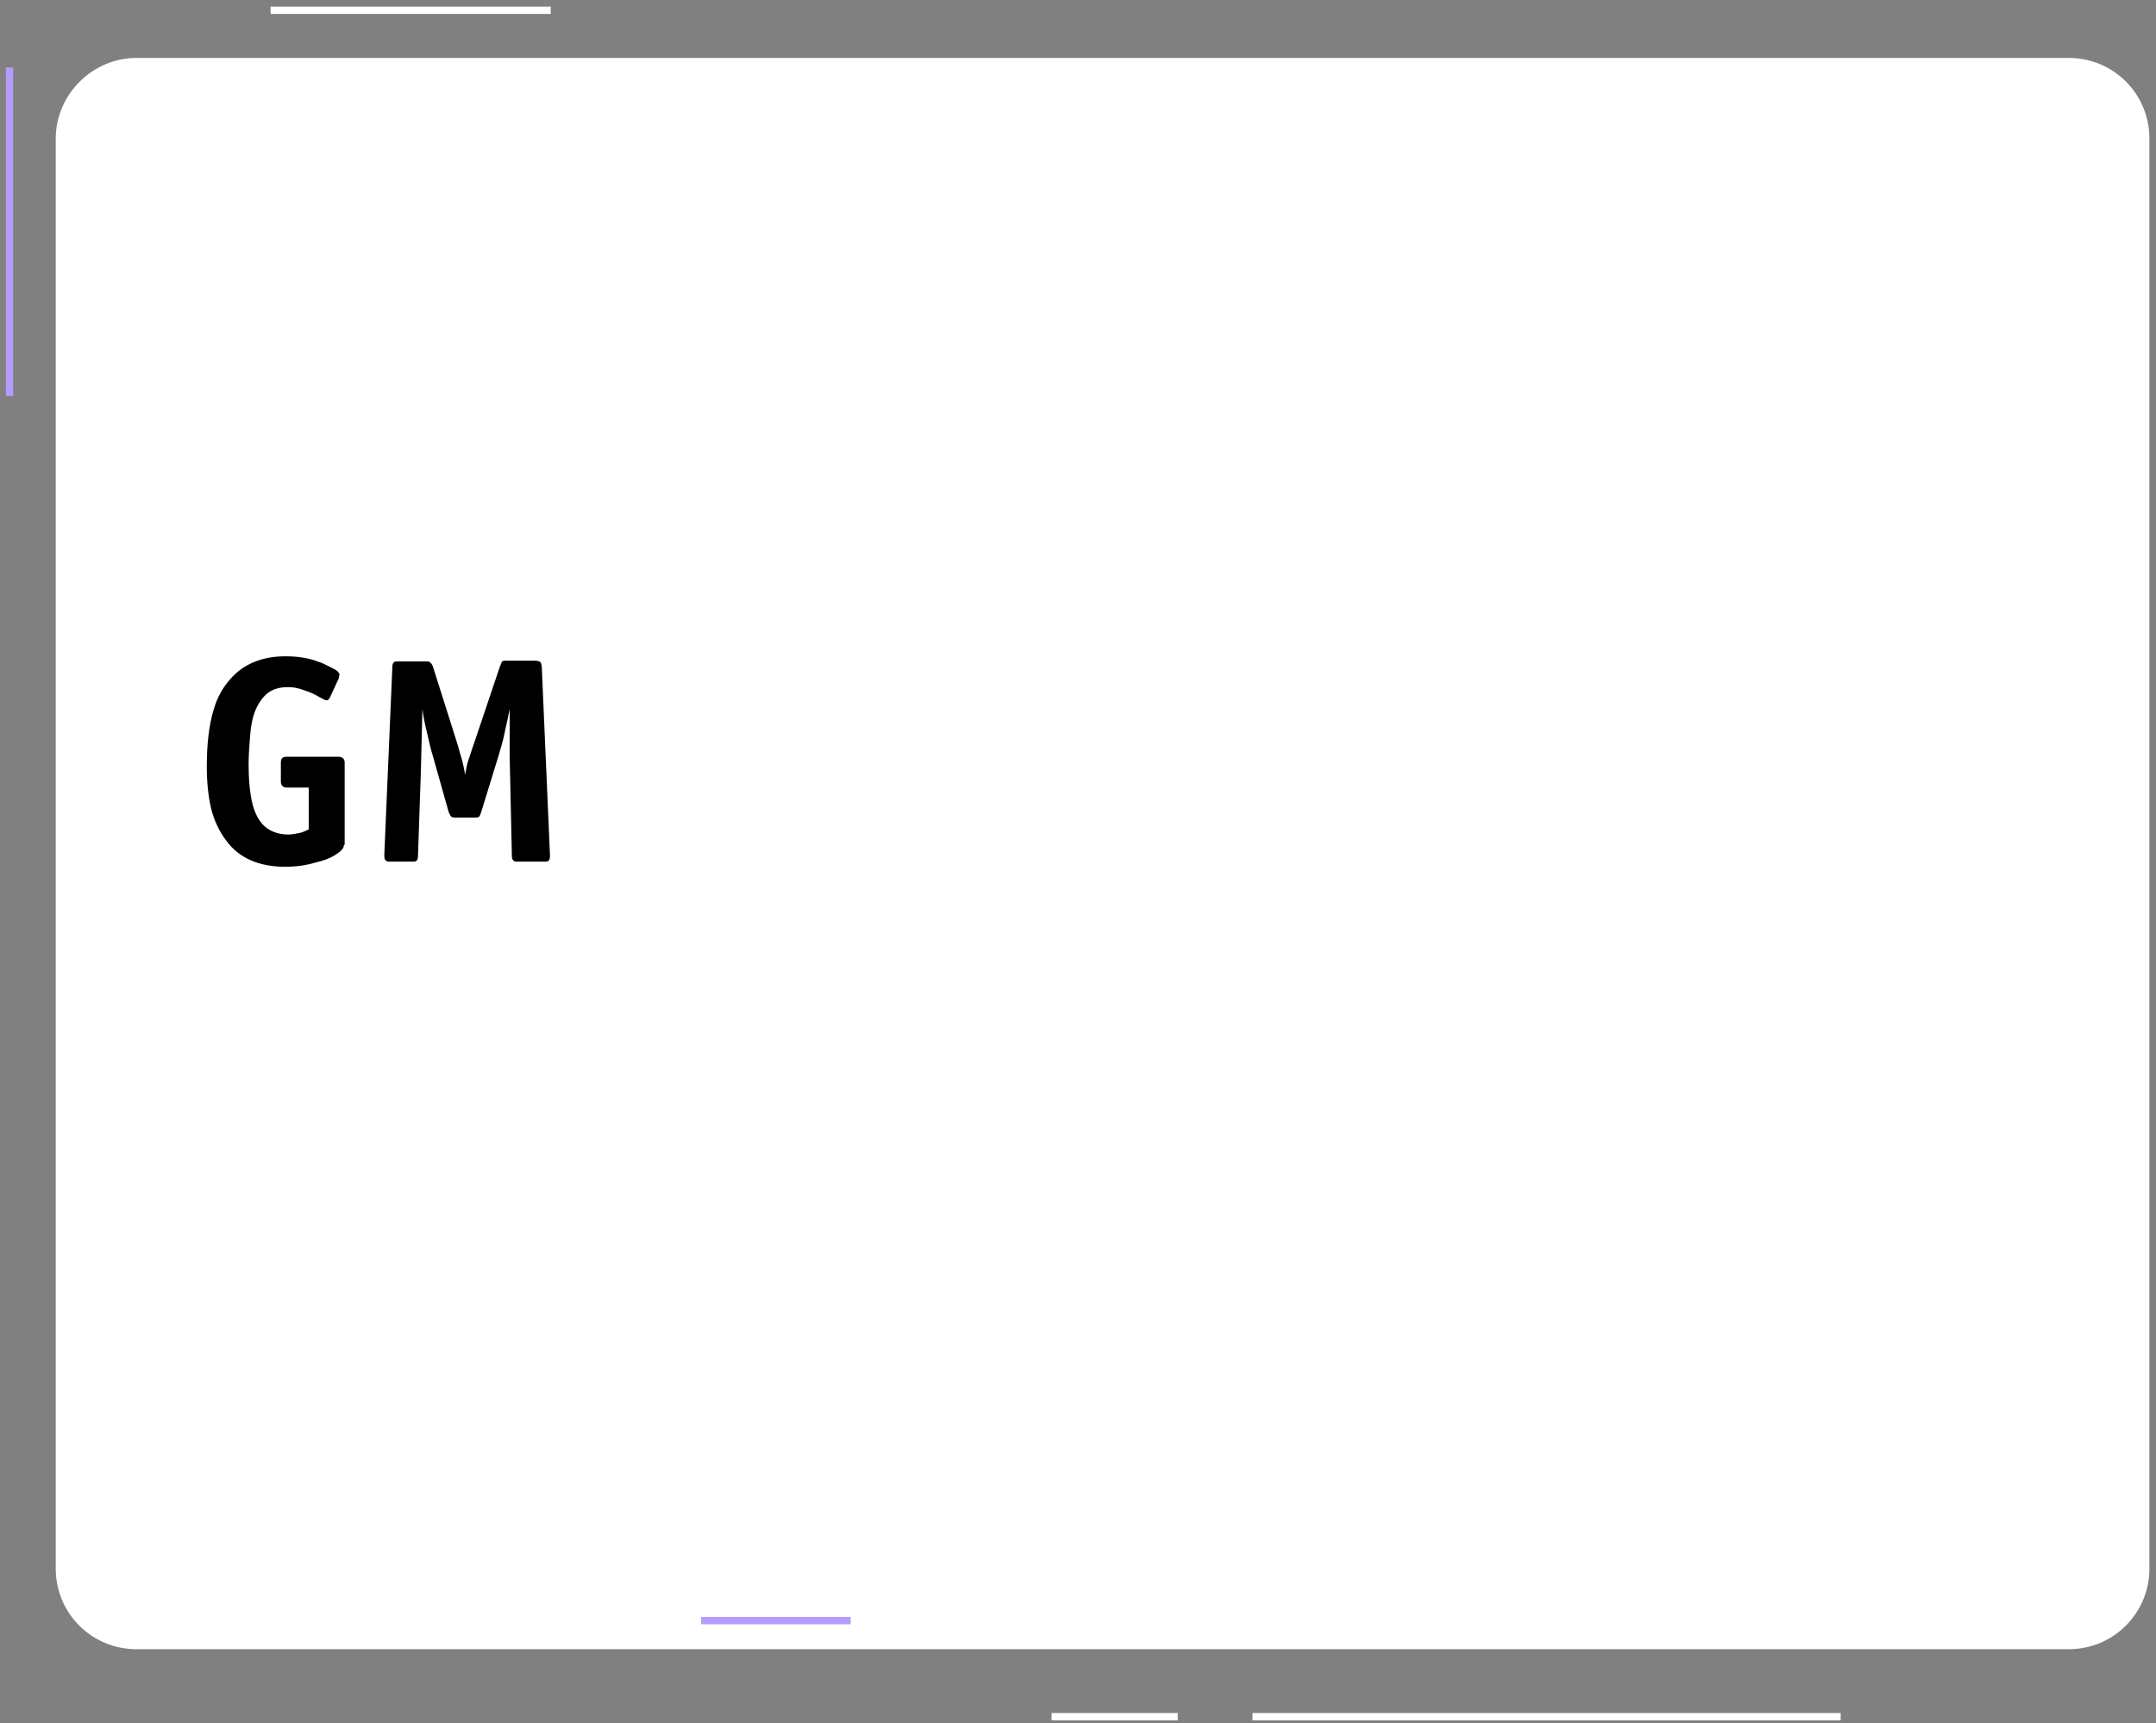 <?xml version="1.0" encoding="utf-8"?>
<!-- Generator: Adobe Illustrator 25.2.1, SVG Export Plug-In . SVG Version: 6.00 Build 0)  -->
<svg version="1.1" id="Слой_1" xmlns="http://www.w3.org/2000/svg" xmlns:xlink="http://www.w3.org/1999/xlink" x="0px" y="0px"
	 viewBox="0 0 294 235" style="enable-background:new 0 0 294 235;" xml:space="preserve">
<rect x="0" y="0" width="294" height="235" fill="#808080" stroke="none"/>
<style type="text/css">
	.st0{fill:#FFFFFF;}
	.st1{fill:none;stroke:#B49CFF;}
	.st2{fill:none;stroke:#FFFFFF;}
</style>
<path class="st0" d="M18.6,7.9h263.5c6.1,0,11,4.9,11,11v195c0,6.1-4.9,11-11,11H18.6c-6.1,0-11-4.9-11-11v-195
	C7.6,12.9,12.6,7.9,18.6,7.9z"/>
<path class="st1" d="M1.3,9.2V54"/>
<path class="st2" d="M170.8,234.1H251 M143.4,234.1h17.2 M36.9,1.4h38.2"/>
<path class="st1" d="M95.6,221H116"/>
<g>
	<path d="M46.9,115.2c0,0.5-0.4,0.9-1.2,1.4c-0.8,0.5-1.7,0.8-2.6,1c-1.3,0.4-2.7,0.6-4.2,0.6c-3.6,0-6.3-1.2-8-3.5
		c-1-1.3-1.7-2.8-2.1-4.4c-0.4-1.7-0.6-3.6-0.6-5.8c0-3,0.3-5.6,0.9-7.6c0.5-1.8,1.3-3.2,2.4-4.4c0.9-1,1.9-1.7,3.1-2.2
		c1.2-0.5,2.6-0.8,4.3-0.8c1.6,0,3.1,0.2,4.4,0.7c0.7,0.2,1.4,0.6,2.2,1c0.6,0.3,0.8,0.6,0.8,0.9c-0.1,0.1-0.1,0.3-0.1,0.4L45,95.1
		c-0.1,0.1-0.1,0.2-0.2,0.3c-0.1,0.1-0.2,0.1-0.3,0.1c-0.1,0-0.3-0.1-0.5-0.2c-0.4-0.2-0.7-0.4-1.1-0.6c-0.6-0.3-1.2-0.5-1.8-0.7
		c-0.6-0.2-1.2-0.3-1.8-0.3c-1.2,0-2.2,0.3-2.9,0.9c-0.7,0.6-1.3,1.5-1.7,2.6c-0.3,0.8-0.5,1.9-0.6,3.2s-0.2,2.6-0.2,3.8
		c0,1.7,0.1,3.1,0.3,4.3c0.3,2,1,3.4,1.9,4.2c0.8,0.7,1.9,1.1,3.2,1.1c0.5,0,1-0.1,1.5-0.2c0.5-0.1,0.9-0.3,1.3-0.5v-5.7h-3
		c-0.5,0-0.8-0.3-0.8-0.8V104c0-0.4,0.1-0.6,0.3-0.7c0.2-0.1,0.4-0.1,0.5-0.1h7.1c0.5,0,0.8,0.3,0.8,0.8V115.2z"/>
	<path d="M75,116.7c0,0.6-0.2,0.8-0.6,0.8h-4c-0.4,0-0.6-0.3-0.6-0.8l-0.3-13.6v-2.3v-0.9v-3.2c-0.3,1.6-0.6,2.7-0.7,3.3
		c-0.2,1-0.5,2-0.8,3l-2.4,7.8c-0.1,0.2-0.1,0.3-0.2,0.5c-0.1,0.1-0.2,0.2-0.5,0.2H62c-0.3,0-0.5-0.1-0.6-0.3s-0.1-0.3-0.2-0.4
		L59,103c-0.3-0.9-0.5-2-0.8-3.2c-0.3-1.2-0.5-2.3-0.6-3.1l-0.2,8.2L57,116.7c0,0.6-0.2,0.8-0.6,0.8H53c-0.4,0-0.6-0.3-0.6-0.8
		l1.1-25.7c0-0.6,0.2-0.8,0.6-0.8h4.2c0.3,0,0.5,0.2,0.7,0.6l3.2,10.1c0.3,0.9,0.5,1.8,0.8,2.7c0.2,0.9,0.4,1.6,0.4,2.1
		c0.2-0.9,0.3-1.7,0.6-2.4c0.3-1,0.6-1.8,0.8-2.4l3.4-10.1c0.1-0.2,0.2-0.4,0.2-0.5s0.2-0.2,0.5-0.2h4.1c0.3,0,0.6,0.1,0.7,0.2
		c0.1,0.1,0.2,0.5,0.2,1.1L75,116.7z"/>
</g>
</svg>
